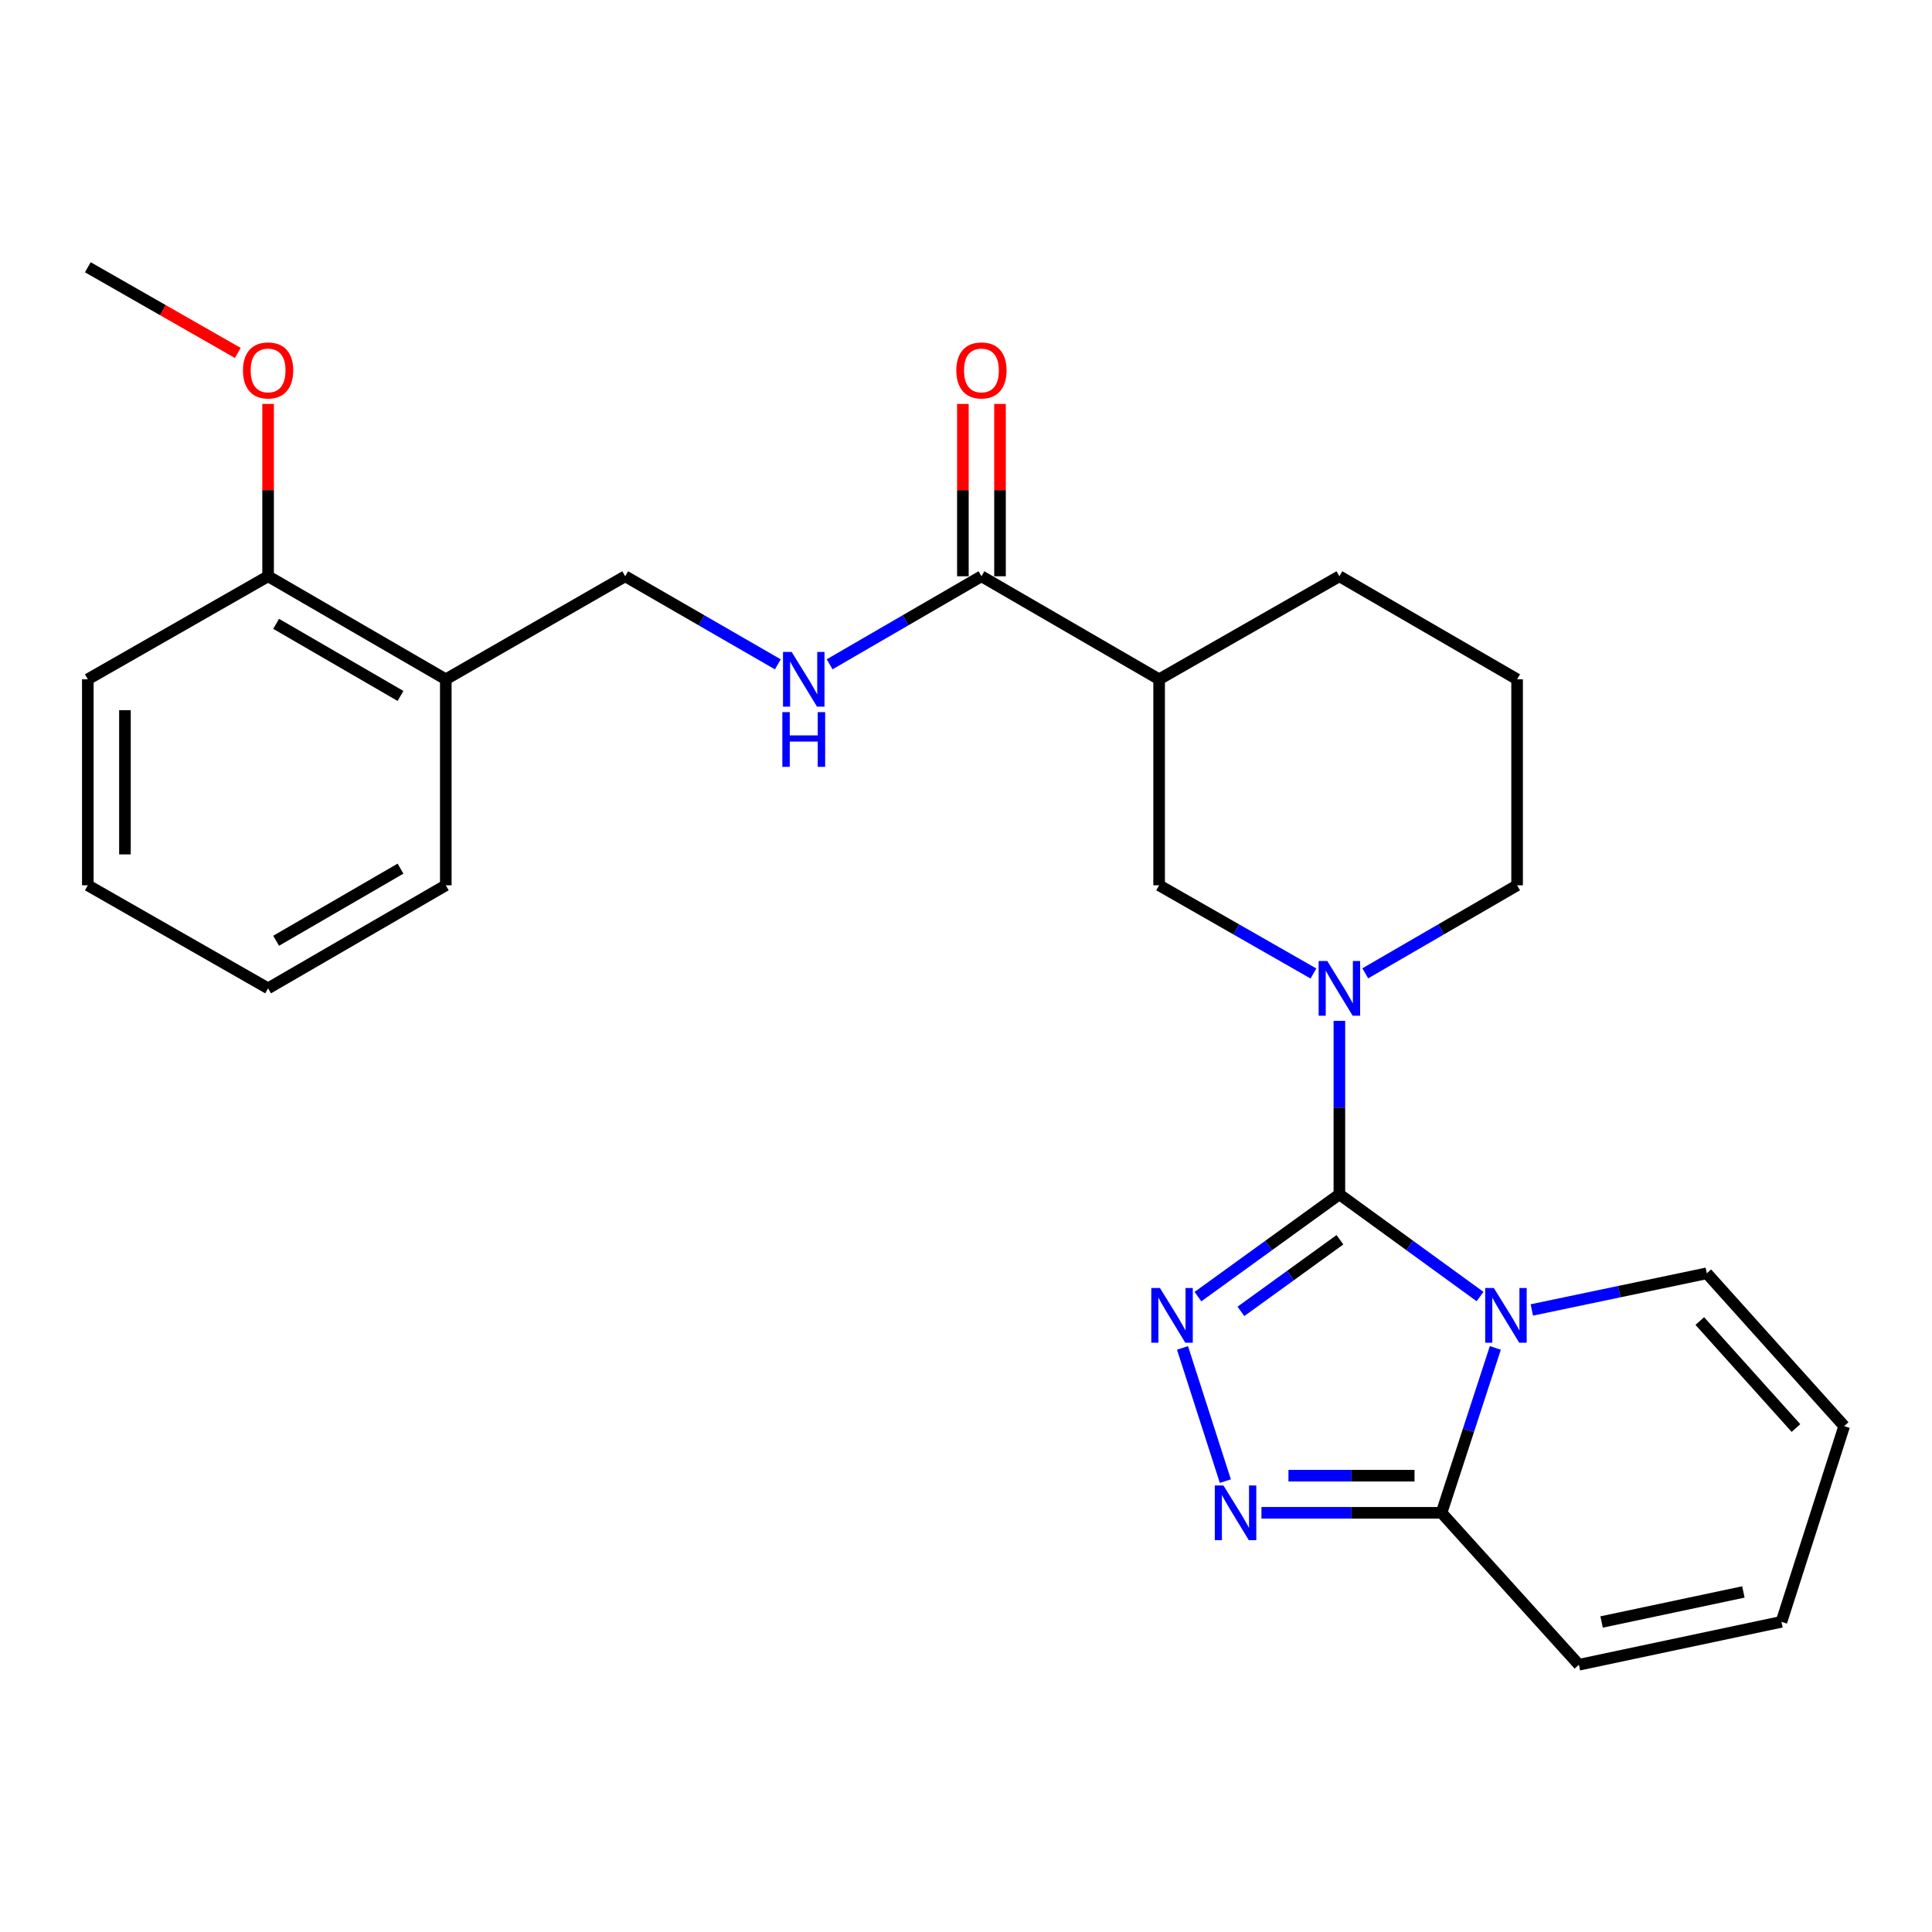 <?xml version='1.0' encoding='iso-8859-1'?>
<svg version='1.1' baseProfile='full'
              xmlns='http://www.w3.org/2000/svg'
                      xmlns:rdkit='http://www.rdkit.org/xml'
                      xmlns:xlink='http://www.w3.org/1999/xlink'
                  xml:space='preserve'
width='1000px' height='1000px' viewBox='0 0 1000 1000'>
<!-- END OF HEADER -->
<rect style='opacity:1.0;fill:#FFFFFF;stroke:none' width='1000' height='1000' x='0' y='0'> </rect>
<path class='bond-0' d='M 693.262,618.184 L 729.666,644.639' style='fill:none;fill-rule:evenodd;stroke:#000000;stroke-width:6px;stroke-linecap:butt;stroke-linejoin:miter;stroke-opacity:1' />
<path class='bond-0' d='M 729.666,644.639 L 766.07,671.095' style='fill:none;fill-rule:evenodd;stroke:#0000FF;stroke-width:6px;stroke-linecap:butt;stroke-linejoin:miter;stroke-opacity:1' />
<path class='bond-1' d='M 693.262,618.184 L 656.659,644.659' style='fill:none;fill-rule:evenodd;stroke:#000000;stroke-width:6px;stroke-linecap:butt;stroke-linejoin:miter;stroke-opacity:1' />
<path class='bond-1' d='M 656.659,644.659 L 620.057,671.135' style='fill:none;fill-rule:evenodd;stroke:#0000FF;stroke-width:6px;stroke-linecap:butt;stroke-linejoin:miter;stroke-opacity:1' />
<path class='bond-1' d='M 693.543,641.696 L 667.921,660.228' style='fill:none;fill-rule:evenodd;stroke:#000000;stroke-width:6px;stroke-linecap:butt;stroke-linejoin:miter;stroke-opacity:1' />
<path class='bond-1' d='M 667.921,660.228 L 642.299,678.761' style='fill:none;fill-rule:evenodd;stroke:#0000FF;stroke-width:6px;stroke-linecap:butt;stroke-linejoin:miter;stroke-opacity:1' />
<path class='bond-2' d='M 693.262,618.184 L 693.262,573.285' style='fill:none;fill-rule:evenodd;stroke:#000000;stroke-width:6px;stroke-linecap:butt;stroke-linejoin:miter;stroke-opacity:1' />
<path class='bond-2' d='M 693.262,573.285 L 693.262,528.387' style='fill:none;fill-rule:evenodd;stroke:#0000FF;stroke-width:6px;stroke-linecap:butt;stroke-linejoin:miter;stroke-opacity:1' />
<path class='bond-4' d='M 773.98,697.683 L 760.063,740.356' style='fill:none;fill-rule:evenodd;stroke:#0000FF;stroke-width:6px;stroke-linecap:butt;stroke-linejoin:miter;stroke-opacity:1' />
<path class='bond-4' d='M 760.063,740.356 L 746.146,783.029' style='fill:none;fill-rule:evenodd;stroke:#000000;stroke-width:6px;stroke-linecap:butt;stroke-linejoin:miter;stroke-opacity:1' />
<path class='bond-8' d='M 792.869,678.03 L 838.154,668.545' style='fill:none;fill-rule:evenodd;stroke:#0000FF;stroke-width:6px;stroke-linecap:butt;stroke-linejoin:miter;stroke-opacity:1' />
<path class='bond-8' d='M 838.154,668.545 L 883.439,659.059' style='fill:none;fill-rule:evenodd;stroke:#000000;stroke-width:6px;stroke-linecap:butt;stroke-linejoin:miter;stroke-opacity:1' />
<path class='bond-3' d='M 612.062,697.68 L 634.238,766.627' style='fill:none;fill-rule:evenodd;stroke:#0000FF;stroke-width:6px;stroke-linecap:butt;stroke-linejoin:miter;stroke-opacity:1' />
<path class='bond-7' d='M 679.835,503.886 L 639.898,481.057' style='fill:none;fill-rule:evenodd;stroke:#0000FF;stroke-width:6px;stroke-linecap:butt;stroke-linejoin:miter;stroke-opacity:1' />
<path class='bond-7' d='M 639.898,481.057 L 599.962,458.228' style='fill:none;fill-rule:evenodd;stroke:#000000;stroke-width:6px;stroke-linecap:butt;stroke-linejoin:miter;stroke-opacity:1' />
<path class='bond-17' d='M 706.66,503.793 L 745.955,481.011' style='fill:none;fill-rule:evenodd;stroke:#0000FF;stroke-width:6px;stroke-linecap:butt;stroke-linejoin:miter;stroke-opacity:1' />
<path class='bond-17' d='M 745.955,481.011 L 785.249,458.228' style='fill:none;fill-rule:evenodd;stroke:#000000;stroke-width:6px;stroke-linecap:butt;stroke-linejoin:miter;stroke-opacity:1' />
<path class='bond-26' d='M 652.919,783.029 L 699.532,783.029' style='fill:none;fill-rule:evenodd;stroke:#0000FF;stroke-width:6px;stroke-linecap:butt;stroke-linejoin:miter;stroke-opacity:1' />
<path class='bond-26' d='M 699.532,783.029 L 746.146,783.029' style='fill:none;fill-rule:evenodd;stroke:#000000;stroke-width:6px;stroke-linecap:butt;stroke-linejoin:miter;stroke-opacity:1' />
<path class='bond-26' d='M 666.903,763.814 L 699.532,763.814' style='fill:none;fill-rule:evenodd;stroke:#0000FF;stroke-width:6px;stroke-linecap:butt;stroke-linejoin:miter;stroke-opacity:1' />
<path class='bond-26' d='M 699.532,763.814 L 732.162,763.814' style='fill:none;fill-rule:evenodd;stroke:#000000;stroke-width:6px;stroke-linecap:butt;stroke-linejoin:miter;stroke-opacity:1' />
<path class='bond-11' d='M 746.146,783.029 L 817.242,861.672' style='fill:none;fill-rule:evenodd;stroke:#000000;stroke-width:6px;stroke-linecap:butt;stroke-linejoin:miter;stroke-opacity:1' />
<path class='bond-5' d='M 599.962,351.606 L 599.962,458.228' style='fill:none;fill-rule:evenodd;stroke:#000000;stroke-width:6px;stroke-linecap:butt;stroke-linejoin:miter;stroke-opacity:1' />
<path class='bond-6' d='M 599.962,351.606 L 507.996,298.273' style='fill:none;fill-rule:evenodd;stroke:#000000;stroke-width:6px;stroke-linecap:butt;stroke-linejoin:miter;stroke-opacity:1' />
<path class='bond-27' d='M 599.962,351.606 L 693.262,298.273' style='fill:none;fill-rule:evenodd;stroke:#000000;stroke-width:6px;stroke-linecap:butt;stroke-linejoin:miter;stroke-opacity:1' />
<path class='bond-9' d='M 507.996,298.273 L 468.706,321.055' style='fill:none;fill-rule:evenodd;stroke:#000000;stroke-width:6px;stroke-linecap:butt;stroke-linejoin:miter;stroke-opacity:1' />
<path class='bond-9' d='M 468.706,321.055 L 429.417,343.837' style='fill:none;fill-rule:evenodd;stroke:#0000FF;stroke-width:6px;stroke-linecap:butt;stroke-linejoin:miter;stroke-opacity:1' />
<path class='bond-13' d='M 517.603,298.273 L 517.603,253.674' style='fill:none;fill-rule:evenodd;stroke:#000000;stroke-width:6px;stroke-linecap:butt;stroke-linejoin:miter;stroke-opacity:1' />
<path class='bond-13' d='M 517.603,253.674 L 517.603,209.076' style='fill:none;fill-rule:evenodd;stroke:#FF0000;stroke-width:6px;stroke-linecap:butt;stroke-linejoin:miter;stroke-opacity:1' />
<path class='bond-13' d='M 498.388,298.273 L 498.388,253.674' style='fill:none;fill-rule:evenodd;stroke:#000000;stroke-width:6px;stroke-linecap:butt;stroke-linejoin:miter;stroke-opacity:1' />
<path class='bond-13' d='M 498.388,253.674 L 498.388,209.076' style='fill:none;fill-rule:evenodd;stroke:#FF0000;stroke-width:6px;stroke-linecap:butt;stroke-linejoin:miter;stroke-opacity:1' />
<path class='bond-14' d='M 883.439,659.059 L 954.545,738.161' style='fill:none;fill-rule:evenodd;stroke:#000000;stroke-width:6px;stroke-linecap:butt;stroke-linejoin:miter;stroke-opacity:1' />
<path class='bond-14' d='M 879.814,683.77 L 929.589,739.142' style='fill:none;fill-rule:evenodd;stroke:#000000;stroke-width:6px;stroke-linecap:butt;stroke-linejoin:miter;stroke-opacity:1' />
<path class='bond-12' d='M 402.611,343.869 L 363.103,321.071' style='fill:none;fill-rule:evenodd;stroke:#0000FF;stroke-width:6px;stroke-linecap:butt;stroke-linejoin:miter;stroke-opacity:1' />
<path class='bond-12' d='M 363.103,321.071 L 323.594,298.273' style='fill:none;fill-rule:evenodd;stroke:#000000;stroke-width:6px;stroke-linecap:butt;stroke-linejoin:miter;stroke-opacity:1' />
<path class='bond-10' d='M 230.742,351.606 L 323.594,298.273' style='fill:none;fill-rule:evenodd;stroke:#000000;stroke-width:6px;stroke-linecap:butt;stroke-linejoin:miter;stroke-opacity:1' />
<path class='bond-15' d='M 230.742,351.606 L 138.766,298.273' style='fill:none;fill-rule:evenodd;stroke:#000000;stroke-width:6px;stroke-linecap:butt;stroke-linejoin:miter;stroke-opacity:1' />
<path class='bond-15' d='M 207.307,360.228 L 142.923,322.895' style='fill:none;fill-rule:evenodd;stroke:#000000;stroke-width:6px;stroke-linecap:butt;stroke-linejoin:miter;stroke-opacity:1' />
<path class='bond-21' d='M 230.742,351.606 L 230.742,458.228' style='fill:none;fill-rule:evenodd;stroke:#000000;stroke-width:6px;stroke-linecap:butt;stroke-linejoin:miter;stroke-opacity:1' />
<path class='bond-28' d='M 817.242,861.672 L 922.082,839.457' style='fill:none;fill-rule:evenodd;stroke:#000000;stroke-width:6px;stroke-linecap:butt;stroke-linejoin:miter;stroke-opacity:1' />
<path class='bond-28' d='M 828.985,839.542 L 902.373,823.992' style='fill:none;fill-rule:evenodd;stroke:#000000;stroke-width:6px;stroke-linecap:butt;stroke-linejoin:miter;stroke-opacity:1' />
<path class='bond-16' d='M 954.545,738.161 L 922.082,839.457' style='fill:none;fill-rule:evenodd;stroke:#000000;stroke-width:6px;stroke-linecap:butt;stroke-linejoin:miter;stroke-opacity:1' />
<path class='bond-19' d='M 138.766,298.273 L 138.766,253.674' style='fill:none;fill-rule:evenodd;stroke:#000000;stroke-width:6px;stroke-linecap:butt;stroke-linejoin:miter;stroke-opacity:1' />
<path class='bond-19' d='M 138.766,253.674 L 138.766,209.076' style='fill:none;fill-rule:evenodd;stroke:#FF0000;stroke-width:6px;stroke-linecap:butt;stroke-linejoin:miter;stroke-opacity:1' />
<path class='bond-22' d='M 138.766,298.273 L 45.455,351.606' style='fill:none;fill-rule:evenodd;stroke:#000000;stroke-width:6px;stroke-linecap:butt;stroke-linejoin:miter;stroke-opacity:1' />
<path class='bond-20' d='M 785.249,458.228 L 785.249,351.606' style='fill:none;fill-rule:evenodd;stroke:#000000;stroke-width:6px;stroke-linecap:butt;stroke-linejoin:miter;stroke-opacity:1' />
<path class='bond-18' d='M 693.262,298.273 L 785.249,351.606' style='fill:none;fill-rule:evenodd;stroke:#000000;stroke-width:6px;stroke-linecap:butt;stroke-linejoin:miter;stroke-opacity:1' />
<path class='bond-23' d='M 123.079,182.686 L 84.267,160.507' style='fill:none;fill-rule:evenodd;stroke:#FF0000;stroke-width:6px;stroke-linecap:butt;stroke-linejoin:miter;stroke-opacity:1' />
<path class='bond-23' d='M 84.267,160.507 L 45.455,138.328' style='fill:none;fill-rule:evenodd;stroke:#000000;stroke-width:6px;stroke-linecap:butt;stroke-linejoin:miter;stroke-opacity:1' />
<path class='bond-24' d='M 230.742,458.228 L 138.766,511.561' style='fill:none;fill-rule:evenodd;stroke:#000000;stroke-width:6px;stroke-linecap:butt;stroke-linejoin:miter;stroke-opacity:1' />
<path class='bond-24' d='M 207.307,449.605 L 142.923,486.938' style='fill:none;fill-rule:evenodd;stroke:#000000;stroke-width:6px;stroke-linecap:butt;stroke-linejoin:miter;stroke-opacity:1' />
<path class='bond-29' d='M 45.455,351.606 L 45.455,458.228' style='fill:none;fill-rule:evenodd;stroke:#000000;stroke-width:6px;stroke-linecap:butt;stroke-linejoin:miter;stroke-opacity:1' />
<path class='bond-29' d='M 64.67,367.599 L 64.67,442.235' style='fill:none;fill-rule:evenodd;stroke:#000000;stroke-width:6px;stroke-linecap:butt;stroke-linejoin:miter;stroke-opacity:1' />
<path class='bond-25' d='M 138.766,511.561 L 45.455,458.228' style='fill:none;fill-rule:evenodd;stroke:#000000;stroke-width:6px;stroke-linecap:butt;stroke-linejoin:miter;stroke-opacity:1' />
<path  class='atom-1' d='M 773.214 666.676
L 782.494 681.676
Q 783.414 683.156, 784.894 685.836
Q 786.374 688.516, 786.454 688.676
L 786.454 666.676
L 790.214 666.676
L 790.214 694.996
L 786.334 694.996
L 776.374 678.596
Q 775.214 676.676, 773.974 674.476
Q 772.774 672.276, 772.414 671.596
L 772.414 694.996
L 768.734 694.996
L 768.734 666.676
L 773.214 666.676
' fill='#0000FF'/>
<path  class='atom-2' d='M 600.384 666.676
L 609.664 681.676
Q 610.584 683.156, 612.064 685.836
Q 613.544 688.516, 613.624 688.676
L 613.624 666.676
L 617.384 666.676
L 617.384 694.996
L 613.504 694.996
L 603.544 678.596
Q 602.384 676.676, 601.144 674.476
Q 599.944 672.276, 599.584 671.596
L 599.584 694.996
L 595.904 694.996
L 595.904 666.676
L 600.384 666.676
' fill='#0000FF'/>
<path  class='atom-3' d='M 687.002 497.401
L 696.282 512.401
Q 697.202 513.881, 698.682 516.561
Q 700.162 519.241, 700.242 519.401
L 700.242 497.401
L 704.002 497.401
L 704.002 525.721
L 700.122 525.721
L 690.162 509.321
Q 689.002 507.401, 687.762 505.201
Q 686.562 503.001, 686.202 502.321
L 686.202 525.721
L 682.522 525.721
L 682.522 497.401
L 687.002 497.401
' fill='#0000FF'/>
<path  class='atom-4' d='M 633.253 768.869
L 642.533 783.869
Q 643.453 785.349, 644.933 788.029
Q 646.413 790.709, 646.493 790.869
L 646.493 768.869
L 650.253 768.869
L 650.253 797.189
L 646.373 797.189
L 636.413 780.789
Q 635.253 778.869, 634.013 776.669
Q 632.813 774.469, 632.453 773.789
L 632.453 797.189
L 628.773 797.189
L 628.773 768.869
L 633.253 768.869
' fill='#0000FF'/>
<path  class='atom-10' d='M 409.759 337.446
L 419.039 352.446
Q 419.959 353.926, 421.439 356.606
Q 422.919 359.286, 422.999 359.446
L 422.999 337.446
L 426.759 337.446
L 426.759 365.766
L 422.879 365.766
L 412.919 349.366
Q 411.759 347.446, 410.519 345.246
Q 409.319 343.046, 408.959 342.366
L 408.959 365.766
L 405.279 365.766
L 405.279 337.446
L 409.759 337.446
' fill='#0000FF'/>
<path  class='atom-10' d='M 404.939 368.598
L 408.779 368.598
L 408.779 380.638
L 423.259 380.638
L 423.259 368.598
L 427.099 368.598
L 427.099 396.918
L 423.259 396.918
L 423.259 383.838
L 408.779 383.838
L 408.779 396.918
L 404.939 396.918
L 404.939 368.598
' fill='#0000FF'/>
<path  class='atom-14' d='M 494.996 191.73
Q 494.996 184.93, 498.356 181.13
Q 501.716 177.33, 507.996 177.33
Q 514.276 177.33, 517.636 181.13
Q 520.996 184.93, 520.996 191.73
Q 520.996 198.61, 517.596 202.53
Q 514.196 206.41, 507.996 206.41
Q 501.756 206.41, 498.356 202.53
Q 494.996 198.65, 494.996 191.73
M 507.996 203.21
Q 512.316 203.21, 514.636 200.33
Q 516.996 197.41, 516.996 191.73
Q 516.996 186.17, 514.636 183.37
Q 512.316 180.53, 507.996 180.53
Q 503.676 180.53, 501.316 183.33
Q 498.996 186.13, 498.996 191.73
Q 498.996 197.45, 501.316 200.33
Q 503.676 203.21, 507.996 203.21
' fill='#FF0000'/>
<path  class='atom-20' d='M 125.766 191.73
Q 125.766 184.93, 129.126 181.13
Q 132.486 177.33, 138.766 177.33
Q 145.046 177.33, 148.406 181.13
Q 151.766 184.93, 151.766 191.73
Q 151.766 198.61, 148.366 202.53
Q 144.966 206.41, 138.766 206.41
Q 132.526 206.41, 129.126 202.53
Q 125.766 198.65, 125.766 191.73
M 138.766 203.21
Q 143.086 203.21, 145.406 200.33
Q 147.766 197.41, 147.766 191.73
Q 147.766 186.17, 145.406 183.37
Q 143.086 180.53, 138.766 180.53
Q 134.446 180.53, 132.086 183.33
Q 129.766 186.13, 129.766 191.73
Q 129.766 197.45, 132.086 200.33
Q 134.446 203.21, 138.766 203.21
' fill='#FF0000'/>
</svg>
